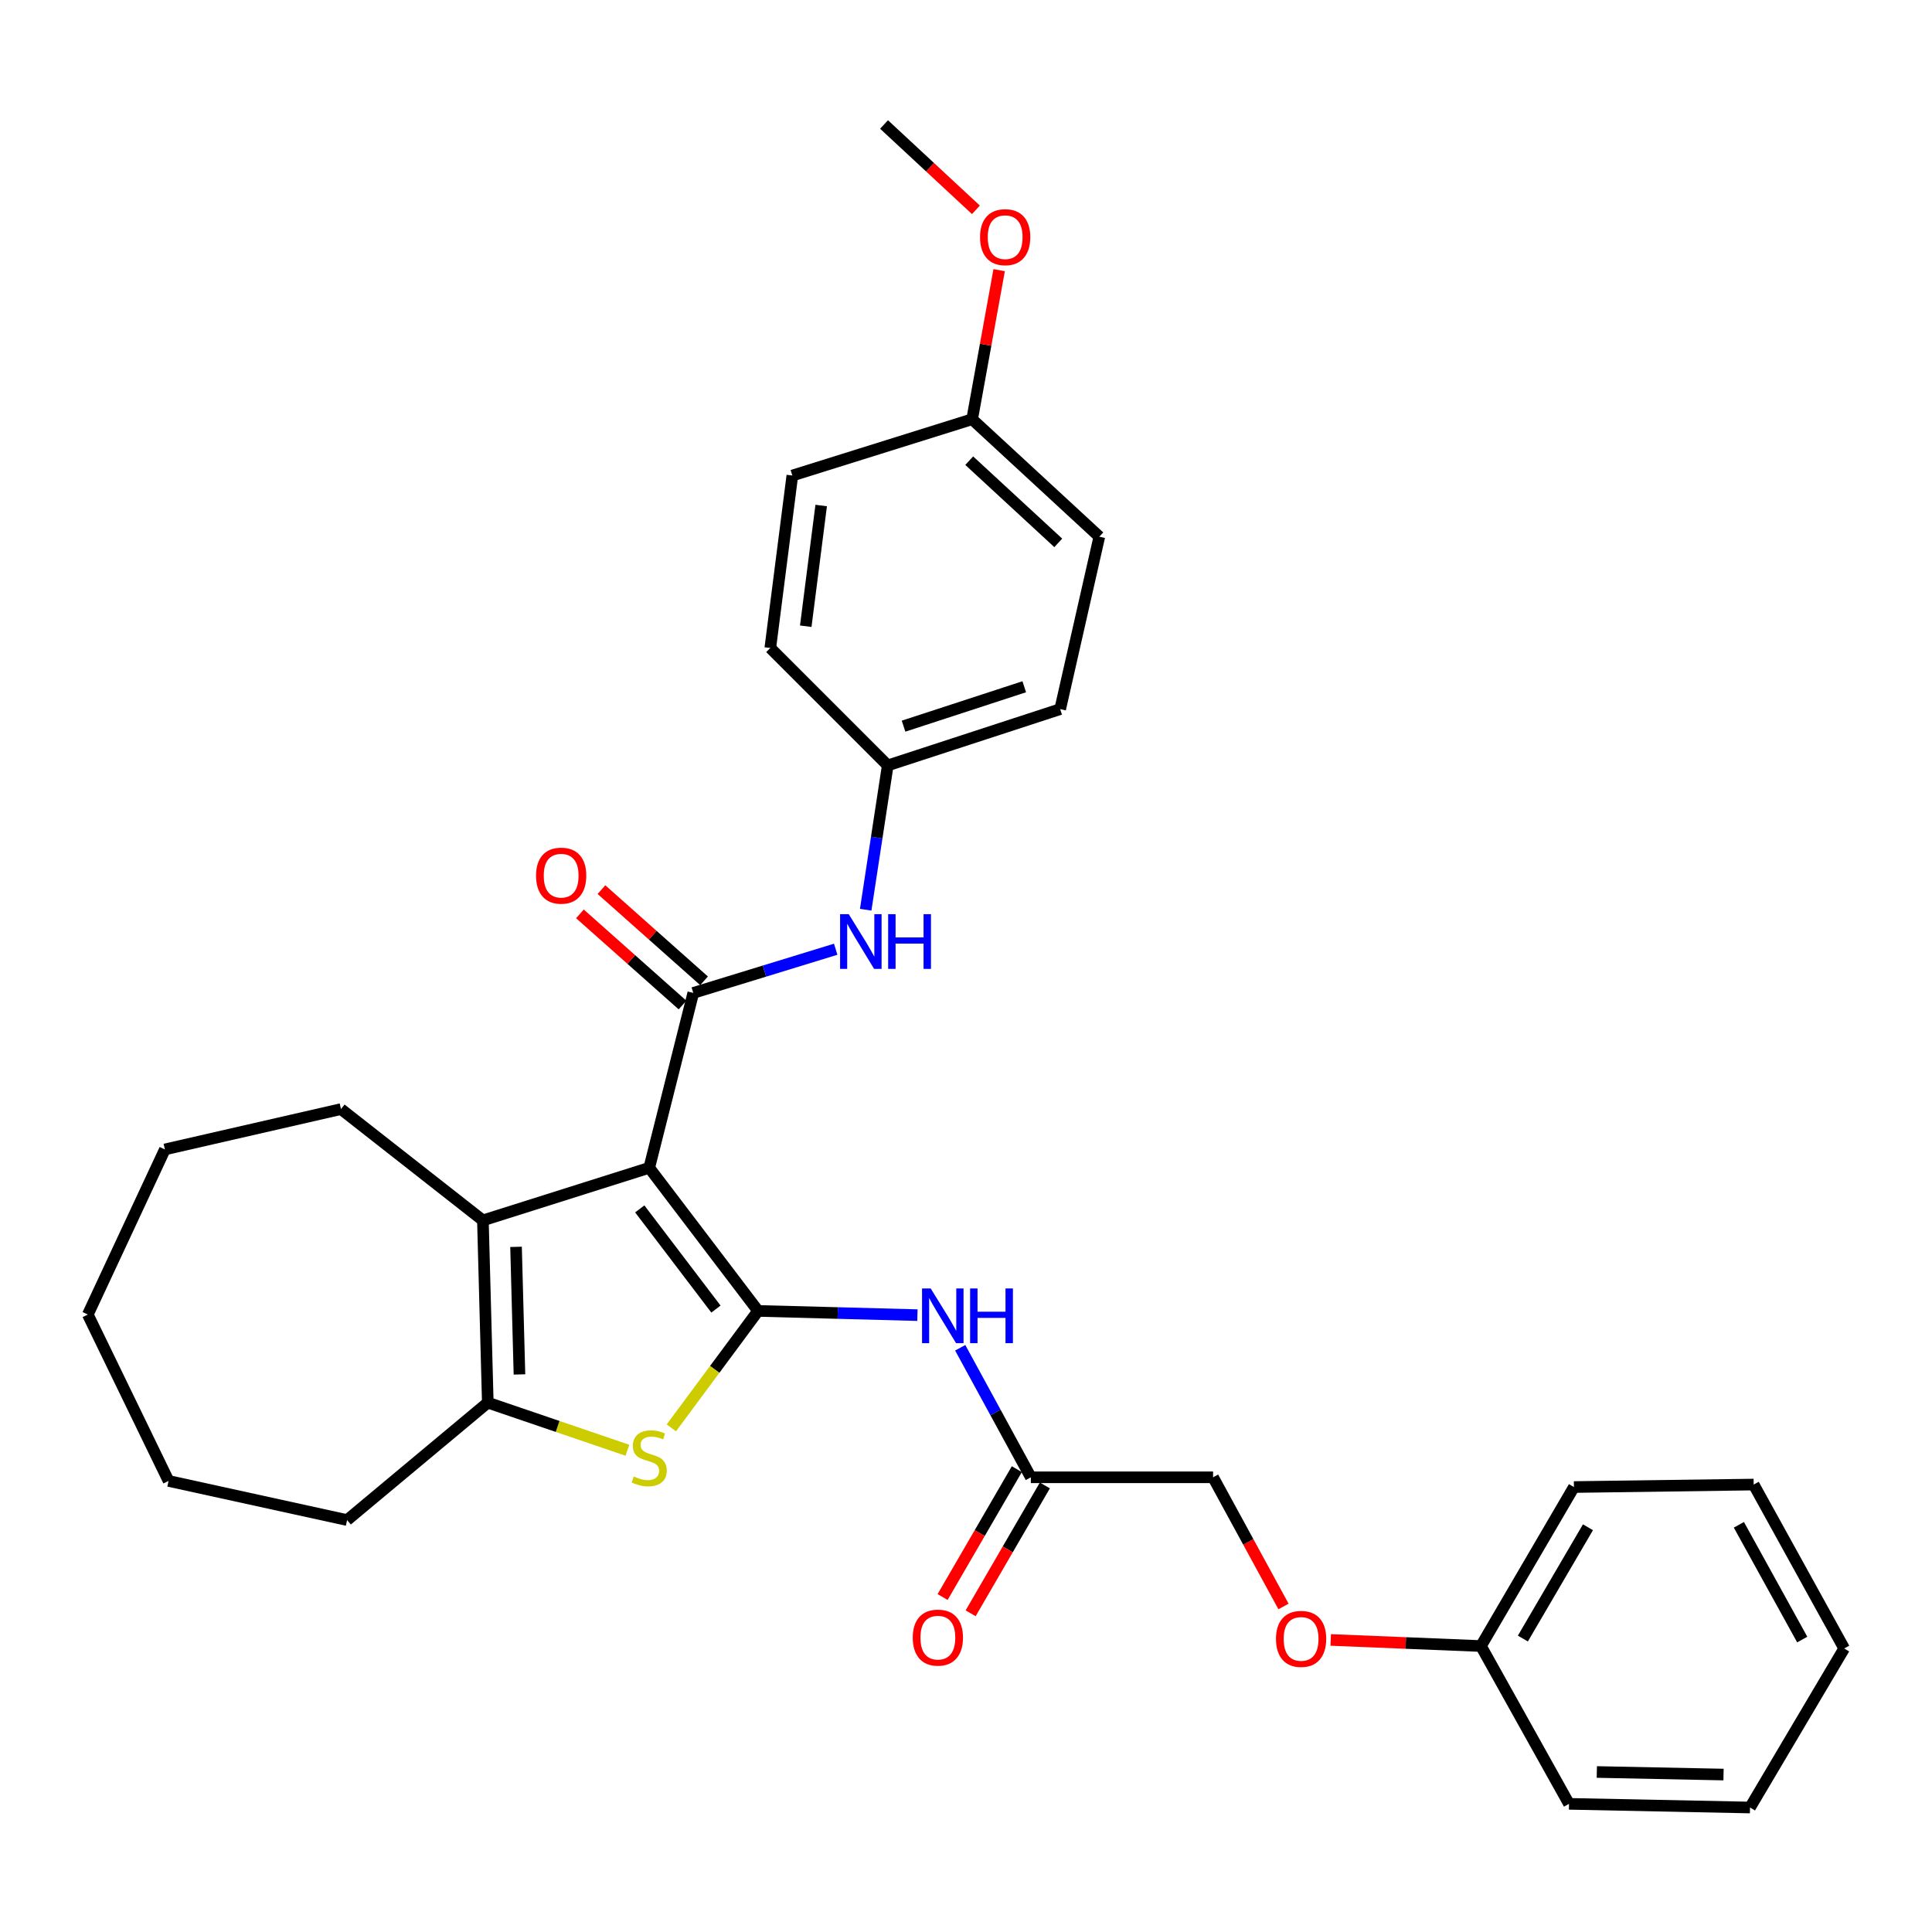 <?xml version='1.0' encoding='iso-8859-1'?>
<svg version='1.1' baseProfile='full'
              xmlns='http://www.w3.org/2000/svg'
                      xmlns:rdkit='http://www.rdkit.org/xml'
                      xmlns:xlink='http://www.w3.org/1999/xlink'
                  xml:space='preserve'
width='1000px' height='1000px' viewBox='0 0 1000 1000'>
<!-- END OF HEADER -->
<rect style='opacity:1.0;fill:#FFFFFF;stroke:none' width='1000' height='1000' x='0' y='0'> </rect>
<path class='bond-0' d='M 336.042,604.456 L 392.375,678.526' style='fill:none;fill-rule:evenodd;stroke:#000000;stroke-width:6px;stroke-linecap:butt;stroke-linejoin:miter;stroke-opacity:1' />
<path class='bond-0' d='M 331.138,625.722 L 370.572,677.572' style='fill:none;fill-rule:evenodd;stroke:#000000;stroke-width:6px;stroke-linecap:butt;stroke-linejoin:miter;stroke-opacity:1' />
<path class='bond-1' d='M 336.042,604.456 L 358.84,513.934' style='fill:none;fill-rule:evenodd;stroke:#000000;stroke-width:6px;stroke-linecap:butt;stroke-linejoin:miter;stroke-opacity:1' />
<path class='bond-3' d='M 336.042,604.456 L 249.948,631.672' style='fill:none;fill-rule:evenodd;stroke:#000000;stroke-width:6px;stroke-linecap:butt;stroke-linejoin:miter;stroke-opacity:1' />
<path class='bond-2' d='M 392.375,678.526 L 369.931,708.795' style='fill:none;fill-rule:evenodd;stroke:#000000;stroke-width:6px;stroke-linecap:butt;stroke-linejoin:miter;stroke-opacity:1' />
<path class='bond-2' d='M 369.931,708.795 L 347.486,739.064' style='fill:none;fill-rule:evenodd;stroke:#CCCC00;stroke-width:6px;stroke-linecap:butt;stroke-linejoin:miter;stroke-opacity:1' />
<path class='bond-5' d='M 392.375,678.526 L 433.615,679.62' style='fill:none;fill-rule:evenodd;stroke:#000000;stroke-width:6px;stroke-linecap:butt;stroke-linejoin:miter;stroke-opacity:1' />
<path class='bond-5' d='M 433.615,679.62 L 474.855,680.713' style='fill:none;fill-rule:evenodd;stroke:#0000FF;stroke-width:6px;stroke-linecap:butt;stroke-linejoin:miter;stroke-opacity:1' />
<path class='bond-6' d='M 358.84,513.934 L 395.7,502.629' style='fill:none;fill-rule:evenodd;stroke:#000000;stroke-width:6px;stroke-linecap:butt;stroke-linejoin:miter;stroke-opacity:1' />
<path class='bond-6' d='M 395.7,502.629 L 432.56,491.323' style='fill:none;fill-rule:evenodd;stroke:#0000FF;stroke-width:6px;stroke-linecap:butt;stroke-linejoin:miter;stroke-opacity:1' />
<path class='bond-8' d='M 364.413,507.664 L 337.864,484.068' style='fill:none;fill-rule:evenodd;stroke:#000000;stroke-width:6px;stroke-linecap:butt;stroke-linejoin:miter;stroke-opacity:1' />
<path class='bond-8' d='M 337.864,484.068 L 311.315,460.472' style='fill:none;fill-rule:evenodd;stroke:#FF0000;stroke-width:6px;stroke-linecap:butt;stroke-linejoin:miter;stroke-opacity:1' />
<path class='bond-8' d='M 353.267,520.204 L 326.718,496.608' style='fill:none;fill-rule:evenodd;stroke:#000000;stroke-width:6px;stroke-linecap:butt;stroke-linejoin:miter;stroke-opacity:1' />
<path class='bond-8' d='M 326.718,496.608 L 300.17,473.012' style='fill:none;fill-rule:evenodd;stroke:#FF0000;stroke-width:6px;stroke-linecap:butt;stroke-linejoin:miter;stroke-opacity:1' />
<path class='bond-31' d='M 324.755,750.649 L 288.619,738.327' style='fill:none;fill-rule:evenodd;stroke:#CCCC00;stroke-width:6px;stroke-linecap:butt;stroke-linejoin:miter;stroke-opacity:1' />
<path class='bond-31' d='M 288.619,738.327 L 252.483,726.005' style='fill:none;fill-rule:evenodd;stroke:#000000;stroke-width:6px;stroke-linecap:butt;stroke-linejoin:miter;stroke-opacity:1' />
<path class='bond-4' d='M 249.948,631.672 L 252.483,726.005' style='fill:none;fill-rule:evenodd;stroke:#000000;stroke-width:6px;stroke-linecap:butt;stroke-linejoin:miter;stroke-opacity:1' />
<path class='bond-4' d='M 267.099,645.371 L 268.874,711.404' style='fill:none;fill-rule:evenodd;stroke:#000000;stroke-width:6px;stroke-linecap:butt;stroke-linejoin:miter;stroke-opacity:1' />
<path class='bond-14' d='M 249.948,631.672 L 176.492,574.061' style='fill:none;fill-rule:evenodd;stroke:#000000;stroke-width:6px;stroke-linecap:butt;stroke-linejoin:miter;stroke-opacity:1' />
<path class='bond-15' d='M 252.483,726.005 L 179.661,786.785' style='fill:none;fill-rule:evenodd;stroke:#000000;stroke-width:6px;stroke-linecap:butt;stroke-linejoin:miter;stroke-opacity:1' />
<path class='bond-7' d='M 497.005,697.601 L 515.284,731.125' style='fill:none;fill-rule:evenodd;stroke:#0000FF;stroke-width:6px;stroke-linecap:butt;stroke-linejoin:miter;stroke-opacity:1' />
<path class='bond-7' d='M 515.284,731.125 L 533.563,764.648' style='fill:none;fill-rule:evenodd;stroke:#000000;stroke-width:6px;stroke-linecap:butt;stroke-linejoin:miter;stroke-opacity:1' />
<path class='bond-10' d='M 448.083,470.868 L 453.788,433.523' style='fill:none;fill-rule:evenodd;stroke:#0000FF;stroke-width:6px;stroke-linecap:butt;stroke-linejoin:miter;stroke-opacity:1' />
<path class='bond-10' d='M 453.788,433.523 L 459.493,396.178' style='fill:none;fill-rule:evenodd;stroke:#000000;stroke-width:6px;stroke-linecap:butt;stroke-linejoin:miter;stroke-opacity:1' />
<path class='bond-9' d='M 526.309,760.437 L 507.1,793.527' style='fill:none;fill-rule:evenodd;stroke:#000000;stroke-width:6px;stroke-linecap:butt;stroke-linejoin:miter;stroke-opacity:1' />
<path class='bond-9' d='M 507.1,793.527 L 487.89,826.618' style='fill:none;fill-rule:evenodd;stroke:#FF0000;stroke-width:6px;stroke-linecap:butt;stroke-linejoin:miter;stroke-opacity:1' />
<path class='bond-9' d='M 540.818,768.86 L 521.609,801.95' style='fill:none;fill-rule:evenodd;stroke:#000000;stroke-width:6px;stroke-linecap:butt;stroke-linejoin:miter;stroke-opacity:1' />
<path class='bond-9' d='M 521.609,801.95 L 502.4,835.04' style='fill:none;fill-rule:evenodd;stroke:#FF0000;stroke-width:6px;stroke-linecap:butt;stroke-linejoin:miter;stroke-opacity:1' />
<path class='bond-12' d='M 533.563,764.648 L 627.888,764.648' style='fill:none;fill-rule:evenodd;stroke:#000000;stroke-width:6px;stroke-linecap:butt;stroke-linejoin:miter;stroke-opacity:1' />
<path class='bond-17' d='M 459.493,396.178 L 398.704,335.399' style='fill:none;fill-rule:evenodd;stroke:#000000;stroke-width:6px;stroke-linecap:butt;stroke-linejoin:miter;stroke-opacity:1' />
<path class='bond-18' d='M 459.493,396.178 L 548.747,367.042' style='fill:none;fill-rule:evenodd;stroke:#000000;stroke-width:6px;stroke-linecap:butt;stroke-linejoin:miter;stroke-opacity:1' />
<path class='bond-18' d='M 467.675,375.859 L 530.152,355.464' style='fill:none;fill-rule:evenodd;stroke:#000000;stroke-width:6px;stroke-linecap:butt;stroke-linejoin:miter;stroke-opacity:1' />
<path class='bond-11' d='M 664.341,831.508 L 646.114,798.078' style='fill:none;fill-rule:evenodd;stroke:#FF0000;stroke-width:6px;stroke-linecap:butt;stroke-linejoin:miter;stroke-opacity:1' />
<path class='bond-11' d='M 646.114,798.078 L 627.888,764.648' style='fill:none;fill-rule:evenodd;stroke:#000000;stroke-width:6px;stroke-linecap:butt;stroke-linejoin:miter;stroke-opacity:1' />
<path class='bond-16' d='M 688.775,848.83 L 727.653,850.411' style='fill:none;fill-rule:evenodd;stroke:#FF0000;stroke-width:6px;stroke-linecap:butt;stroke-linejoin:miter;stroke-opacity:1' />
<path class='bond-16' d='M 727.653,850.411 L 766.531,851.991' style='fill:none;fill-rule:evenodd;stroke:#000000;stroke-width:6px;stroke-linecap:butt;stroke-linejoin:miter;stroke-opacity:1' />
<path class='bond-13' d='M 503.178,217 L 569.009,277.788' style='fill:none;fill-rule:evenodd;stroke:#000000;stroke-width:6px;stroke-linecap:butt;stroke-linejoin:miter;stroke-opacity:1' />
<path class='bond-13' d='M 501.671,238.444 L 547.753,280.996' style='fill:none;fill-rule:evenodd;stroke:#000000;stroke-width:6px;stroke-linecap:butt;stroke-linejoin:miter;stroke-opacity:1' />
<path class='bond-21' d='M 503.178,217 L 510.171,178.416' style='fill:none;fill-rule:evenodd;stroke:#000000;stroke-width:6px;stroke-linecap:butt;stroke-linejoin:miter;stroke-opacity:1' />
<path class='bond-21' d='M 510.171,178.416 L 517.163,139.832' style='fill:none;fill-rule:evenodd;stroke:#FF0000;stroke-width:6px;stroke-linecap:butt;stroke-linejoin:miter;stroke-opacity:1' />
<path class='bond-33' d='M 503.178,217 L 410.112,246.136' style='fill:none;fill-rule:evenodd;stroke:#000000;stroke-width:6px;stroke-linecap:butt;stroke-linejoin:miter;stroke-opacity:1' />
<path class='bond-25' d='M 176.492,574.061 L 85.347,594.939' style='fill:none;fill-rule:evenodd;stroke:#000000;stroke-width:6px;stroke-linecap:butt;stroke-linejoin:miter;stroke-opacity:1' />
<path class='bond-26' d='M 179.661,786.785 L 87.248,766.531' style='fill:none;fill-rule:evenodd;stroke:#000000;stroke-width:6px;stroke-linecap:butt;stroke-linejoin:miter;stroke-opacity:1' />
<path class='bond-22' d='M 766.531,851.991 L 814.662,769.691' style='fill:none;fill-rule:evenodd;stroke:#000000;stroke-width:6px;stroke-linecap:butt;stroke-linejoin:miter;stroke-opacity:1' />
<path class='bond-22' d='M 788.233,848.116 L 821.925,790.505' style='fill:none;fill-rule:evenodd;stroke:#000000;stroke-width:6px;stroke-linecap:butt;stroke-linejoin:miter;stroke-opacity:1' />
<path class='bond-23' d='M 766.531,851.991 L 812.118,933.667' style='fill:none;fill-rule:evenodd;stroke:#000000;stroke-width:6px;stroke-linecap:butt;stroke-linejoin:miter;stroke-opacity:1' />
<path class='bond-19' d='M 398.704,335.399 L 410.112,246.136' style='fill:none;fill-rule:evenodd;stroke:#000000;stroke-width:6px;stroke-linecap:butt;stroke-linejoin:miter;stroke-opacity:1' />
<path class='bond-19' d='M 417.057,324.136 L 425.043,261.652' style='fill:none;fill-rule:evenodd;stroke:#000000;stroke-width:6px;stroke-linecap:butt;stroke-linejoin:miter;stroke-opacity:1' />
<path class='bond-20' d='M 548.747,367.042 L 569.009,277.788' style='fill:none;fill-rule:evenodd;stroke:#000000;stroke-width:6px;stroke-linecap:butt;stroke-linejoin:miter;stroke-opacity:1' />
<path class='bond-24' d='M 505.133,108.61 L 481.358,86.52' style='fill:none;fill-rule:evenodd;stroke:#FF0000;stroke-width:6px;stroke-linecap:butt;stroke-linejoin:miter;stroke-opacity:1' />
<path class='bond-24' d='M 481.358,86.52 L 457.582,64.431' style='fill:none;fill-rule:evenodd;stroke:#000000;stroke-width:6px;stroke-linecap:butt;stroke-linejoin:miter;stroke-opacity:1' />
<path class='bond-28' d='M 814.662,769.691 L 907.7,768.404' style='fill:none;fill-rule:evenodd;stroke:#000000;stroke-width:6px;stroke-linecap:butt;stroke-linejoin:miter;stroke-opacity:1' />
<path class='bond-27' d='M 812.118,933.667 L 905.808,935.569' style='fill:none;fill-rule:evenodd;stroke:#000000;stroke-width:6px;stroke-linecap:butt;stroke-linejoin:miter;stroke-opacity:1' />
<path class='bond-27' d='M 826.512,917.179 L 892.095,918.51' style='fill:none;fill-rule:evenodd;stroke:#000000;stroke-width:6px;stroke-linecap:butt;stroke-linejoin:miter;stroke-opacity:1' />
<path class='bond-30' d='M 85.347,594.939 L 45.455,680.409' style='fill:none;fill-rule:evenodd;stroke:#000000;stroke-width:6px;stroke-linecap:butt;stroke-linejoin:miter;stroke-opacity:1' />
<path class='bond-32' d='M 87.248,766.531 L 45.455,680.409' style='fill:none;fill-rule:evenodd;stroke:#000000;stroke-width:6px;stroke-linecap:butt;stroke-linejoin:miter;stroke-opacity:1' />
<path class='bond-29' d='M 905.808,935.569 L 954.545,853.25' style='fill:none;fill-rule:evenodd;stroke:#000000;stroke-width:6px;stroke-linecap:butt;stroke-linejoin:miter;stroke-opacity:1' />
<path class='bond-34' d='M 907.7,768.404 L 954.545,853.25' style='fill:none;fill-rule:evenodd;stroke:#000000;stroke-width:6px;stroke-linecap:butt;stroke-linejoin:miter;stroke-opacity:1' />
<path class='bond-34' d='M 900.04,789.24 L 932.832,848.632' style='fill:none;fill-rule:evenodd;stroke:#000000;stroke-width:6px;stroke-linecap:butt;stroke-linejoin:miter;stroke-opacity:1' />
<path  class='atom-3' d='M 328.042 764.218
Q 328.362 764.338, 329.682 764.898
Q 331.002 765.458, 332.442 765.818
Q 333.922 766.138, 335.362 766.138
Q 338.042 766.138, 339.602 764.858
Q 341.162 763.538, 341.162 761.258
Q 341.162 759.698, 340.362 758.738
Q 339.602 757.778, 338.402 757.258
Q 337.202 756.738, 335.202 756.138
Q 332.682 755.378, 331.162 754.658
Q 329.682 753.938, 328.602 752.418
Q 327.562 750.898, 327.562 748.338
Q 327.562 744.778, 329.962 742.578
Q 332.402 740.378, 337.202 740.378
Q 340.482 740.378, 344.202 741.938
L 343.282 745.018
Q 339.882 743.618, 337.322 743.618
Q 334.562 743.618, 333.042 744.778
Q 331.522 745.898, 331.562 747.858
Q 331.562 749.378, 332.322 750.298
Q 333.122 751.218, 334.242 751.738
Q 335.402 752.258, 337.322 752.858
Q 339.882 753.658, 341.402 754.458
Q 342.922 755.258, 344.002 756.898
Q 345.122 758.498, 345.122 761.258
Q 345.122 765.178, 342.482 767.298
Q 339.882 769.378, 335.522 769.378
Q 333.002 769.378, 331.082 768.818
Q 329.202 768.298, 326.962 767.378
L 328.042 764.218
' fill='#CCCC00'/>
<path  class='atom-6' d='M 481.726 666.901
L 491.006 681.901
Q 491.926 683.381, 493.406 686.061
Q 494.886 688.741, 494.966 688.901
L 494.966 666.901
L 498.726 666.901
L 498.726 695.221
L 494.846 695.221
L 484.886 678.821
Q 483.726 676.901, 482.486 674.701
Q 481.286 672.501, 480.926 671.821
L 480.926 695.221
L 477.246 695.221
L 477.246 666.901
L 481.726 666.901
' fill='#0000FF'/>
<path  class='atom-6' d='M 502.126 666.901
L 505.966 666.901
L 505.966 678.941
L 520.446 678.941
L 520.446 666.901
L 524.286 666.901
L 524.286 695.221
L 520.446 695.221
L 520.446 682.141
L 505.966 682.141
L 505.966 695.221
L 502.126 695.221
L 502.126 666.901
' fill='#0000FF'/>
<path  class='atom-7' d='M 439.308 473.173
L 448.588 488.173
Q 449.508 489.653, 450.988 492.333
Q 452.468 495.013, 452.548 495.173
L 452.548 473.173
L 456.308 473.173
L 456.308 501.493
L 452.428 501.493
L 442.468 485.093
Q 441.308 483.173, 440.068 480.973
Q 438.868 478.773, 438.508 478.093
L 438.508 501.493
L 434.828 501.493
L 434.828 473.173
L 439.308 473.173
' fill='#0000FF'/>
<path  class='atom-7' d='M 459.708 473.173
L 463.548 473.173
L 463.548 485.213
L 478.028 485.213
L 478.028 473.173
L 481.868 473.173
L 481.868 501.493
L 478.028 501.493
L 478.028 488.413
L 463.548 488.413
L 463.548 501.493
L 459.708 501.493
L 459.708 473.173
' fill='#0000FF'/>
<path  class='atom-9' d='M 277.455 453.235
Q 277.455 446.435, 280.815 442.635
Q 284.175 438.835, 290.455 438.835
Q 296.735 438.835, 300.095 442.635
Q 303.455 446.435, 303.455 453.235
Q 303.455 460.115, 300.055 464.035
Q 296.655 467.915, 290.455 467.915
Q 284.215 467.915, 280.815 464.035
Q 277.455 460.155, 277.455 453.235
M 290.455 464.715
Q 294.775 464.715, 297.095 461.835
Q 299.455 458.915, 299.455 453.235
Q 299.455 447.675, 297.095 444.875
Q 294.775 442.035, 290.455 442.035
Q 286.135 442.035, 283.775 444.835
Q 281.455 447.635, 281.455 453.235
Q 281.455 458.955, 283.775 461.835
Q 286.135 464.715, 290.455 464.715
' fill='#FF0000'/>
<path  class='atom-10' d='M 472.441 847.625
Q 472.441 840.825, 475.801 837.025
Q 479.161 833.225, 485.441 833.225
Q 491.721 833.225, 495.081 837.025
Q 498.441 840.825, 498.441 847.625
Q 498.441 854.505, 495.041 858.425
Q 491.641 862.305, 485.441 862.305
Q 479.201 862.305, 475.801 858.425
Q 472.441 854.545, 472.441 847.625
M 485.441 859.105
Q 489.761 859.105, 492.081 856.225
Q 494.441 853.305, 494.441 847.625
Q 494.441 842.065, 492.081 839.265
Q 489.761 836.425, 485.441 836.425
Q 481.121 836.425, 478.761 839.225
Q 476.441 842.025, 476.441 847.625
Q 476.441 853.345, 478.761 856.225
Q 481.121 859.105, 485.441 859.105
' fill='#FF0000'/>
<path  class='atom-12' d='M 660.446 848.287
Q 660.446 841.487, 663.806 837.687
Q 667.166 833.887, 673.446 833.887
Q 679.726 833.887, 683.086 837.687
Q 686.446 841.487, 686.446 848.287
Q 686.446 855.167, 683.046 859.087
Q 679.646 862.967, 673.446 862.967
Q 667.206 862.967, 663.806 859.087
Q 660.446 855.207, 660.446 848.287
M 673.446 859.767
Q 677.766 859.767, 680.086 856.887
Q 682.446 853.967, 682.446 848.287
Q 682.446 842.727, 680.086 839.927
Q 677.766 837.087, 673.446 837.087
Q 669.126 837.087, 666.766 839.887
Q 664.446 842.687, 664.446 848.287
Q 664.446 854.007, 666.766 856.887
Q 669.126 859.767, 673.446 859.767
' fill='#FF0000'/>
<path  class='atom-22' d='M 507.272 122.755
Q 507.272 115.955, 510.632 112.155
Q 513.992 108.355, 520.272 108.355
Q 526.552 108.355, 529.912 112.155
Q 533.272 115.955, 533.272 122.755
Q 533.272 129.635, 529.872 133.555
Q 526.472 137.435, 520.272 137.435
Q 514.032 137.435, 510.632 133.555
Q 507.272 129.675, 507.272 122.755
M 520.272 134.235
Q 524.592 134.235, 526.912 131.355
Q 529.272 128.435, 529.272 122.755
Q 529.272 117.195, 526.912 114.395
Q 524.592 111.555, 520.272 111.555
Q 515.952 111.555, 513.592 114.355
Q 511.272 117.155, 511.272 122.755
Q 511.272 128.475, 513.592 131.355
Q 515.952 134.235, 520.272 134.235
' fill='#FF0000'/>
</svg>
